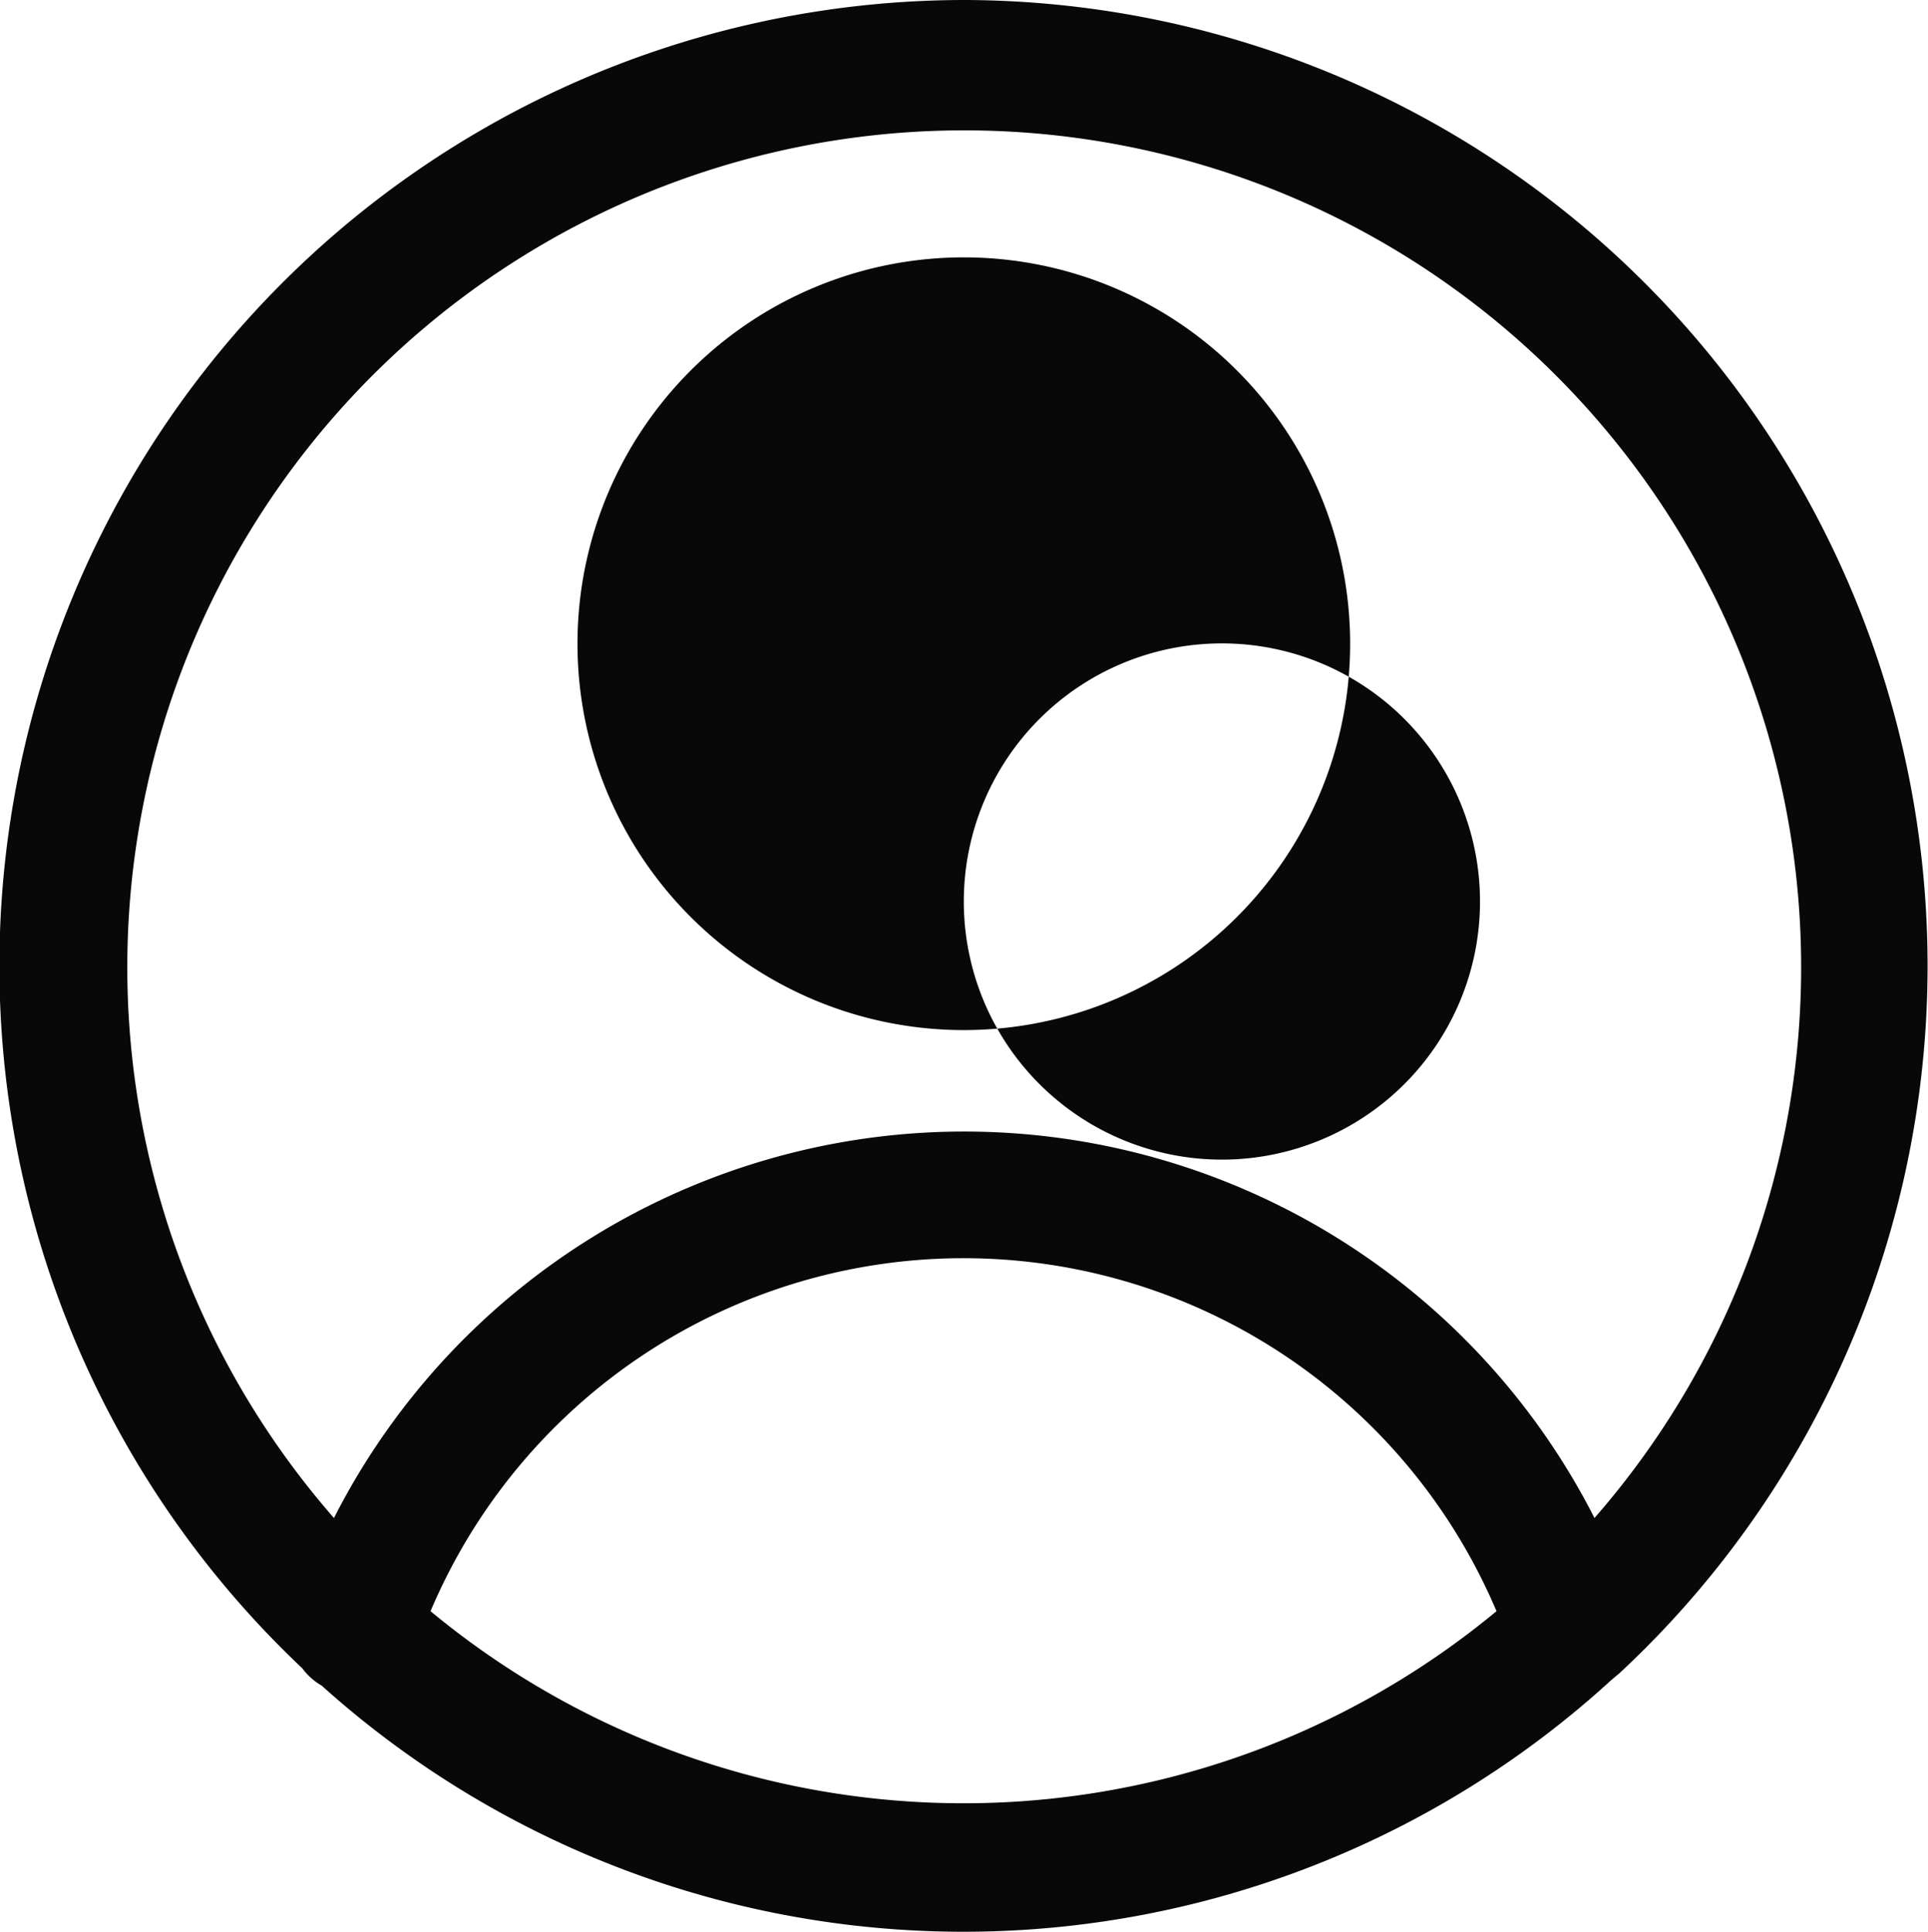 <svg xmlns="http://www.w3.org/2000/svg" width="25.951" height="26" viewBox="0 0 25.951 26">
  <g id="icon-account" transform="translate(-2.03 -2)">
    <g id="Layer_2" data-name="Layer 2" transform="translate(2.03 2)">
      <path id="Path_25" data-name="Path 25" d="M15.6,5.73a5.2,5.2,0,1,0,5.2,5.2,5.2,5.2,0,0,0-5.2-5.2Zm0,8.665a3.474,3.474,0,1,1,0,.009Z" transform="translate(-2.627 -2.266)" fill="#080808"/>
      <path id="Path_26" data-name="Path 26" d="M15,2a13,13,0,0,0-8.9,22.455.845.845,0,0,0,.26.232,12.918,12.918,0,0,0,17.357-.074l.111-.093A13,13,0,0,0,15,2ZM7.825,23.685a7.792,7.792,0,0,1,14.348,0,11.246,11.246,0,0,1-14.348,0Zm15.667-1.254a9.519,9.519,0,0,0-16.967,0,11.265,11.265,0,1,1,16.967,0Z" transform="translate(-2.03 -2)" fill="#080808"/>
    </g>
  </g>
</svg>
